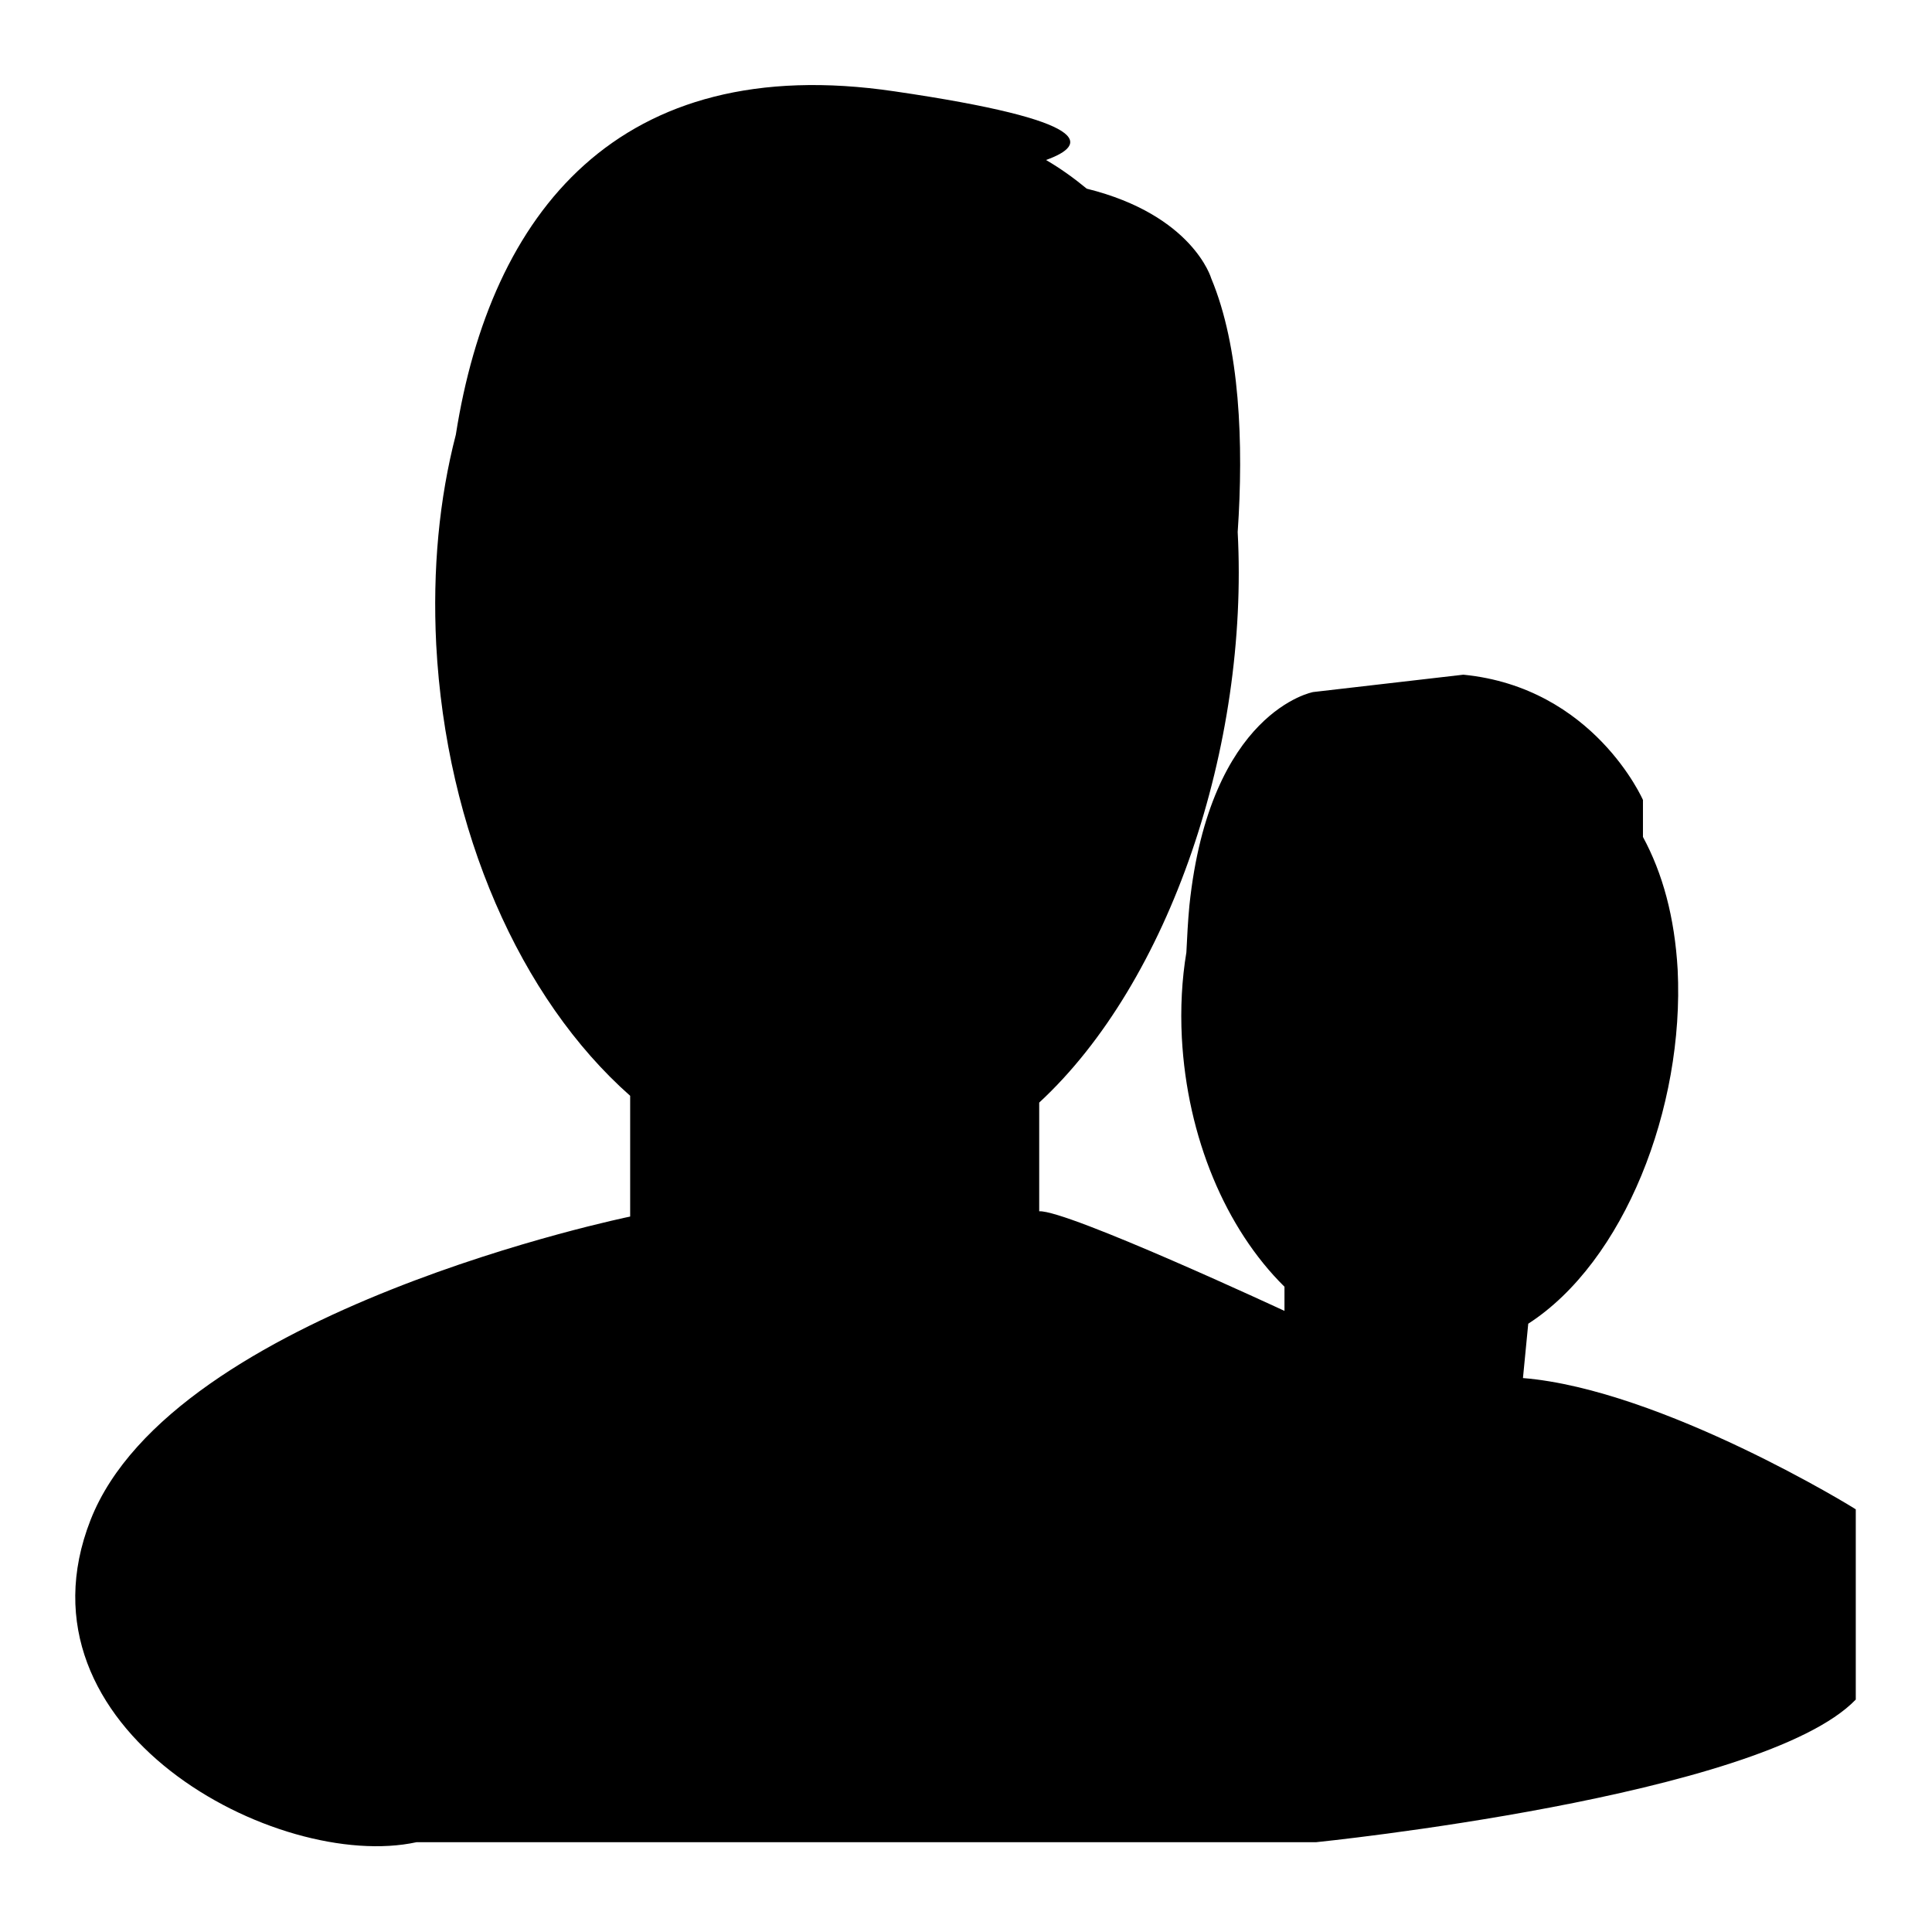 <?xml version="1.0" encoding="utf-8"?>
<!-- Svg Vector Icons : http://www.onlinewebfonts.com/icon -->
<!DOCTYPE svg PUBLIC "-//W3C//DTD SVG 1.1//EN" "http://www.w3.org/Graphics/SVG/1.1/DTD/svg11.dtd">
<svg version="1.1" xmlns="http://www.w3.org/2000/svg" xmlns:xlink="http://www.w3.org/1999/xlink" x="0px" y="0px" viewBox="0 0 256 256" enable-background="new 0 0 256 256" xml:space="preserve">
<g> <path fill="#000000" d="M201.8,182.6l0.7-7.2c12.7-8.2,20.7-28.6,19.8-46.9c-0.4-7-2-12.8-4.6-17.6v-4.9c0,0-6.5-14.9-23.8-16.6 L174,91.7c0,0-13.7,2.5-16.4,28.3c-0.2,2.1-0.3,4.2-0.4,6.2c-0.6,3.6-0.8,7.4-0.6,11.3c0.7,13.2,5.8,25.3,13.6,33v3.2 c0,0-28.8-13.4-32.5-13.2v-14.4c17.3-16,27.8-47.3,26.3-75.6c0,0,0,0,0,0c0.8-11.7,0.3-24.5-3.5-33.6c0,0-2.4-8.4-16.5-11.9 c-1.7-1.4-3.5-2.7-5.4-3.8c5.6-2,6.6-5.2-20.1-9.1C81.9,6.7,65,28.3,60.4,57.6c-2.2,8.5-3.1,17.8-2.6,27.8 c1.3,24.6,11.1,46.9,25.7,59.8v16c0,0-60.6,12.4-71.5,40.2s24.8,46.7,43.2,42.7h119.2c0,0,59.1-6,71.5-18.9V200 C246,200,220.2,184.1,201.8,182.6z"/></g>
</svg>